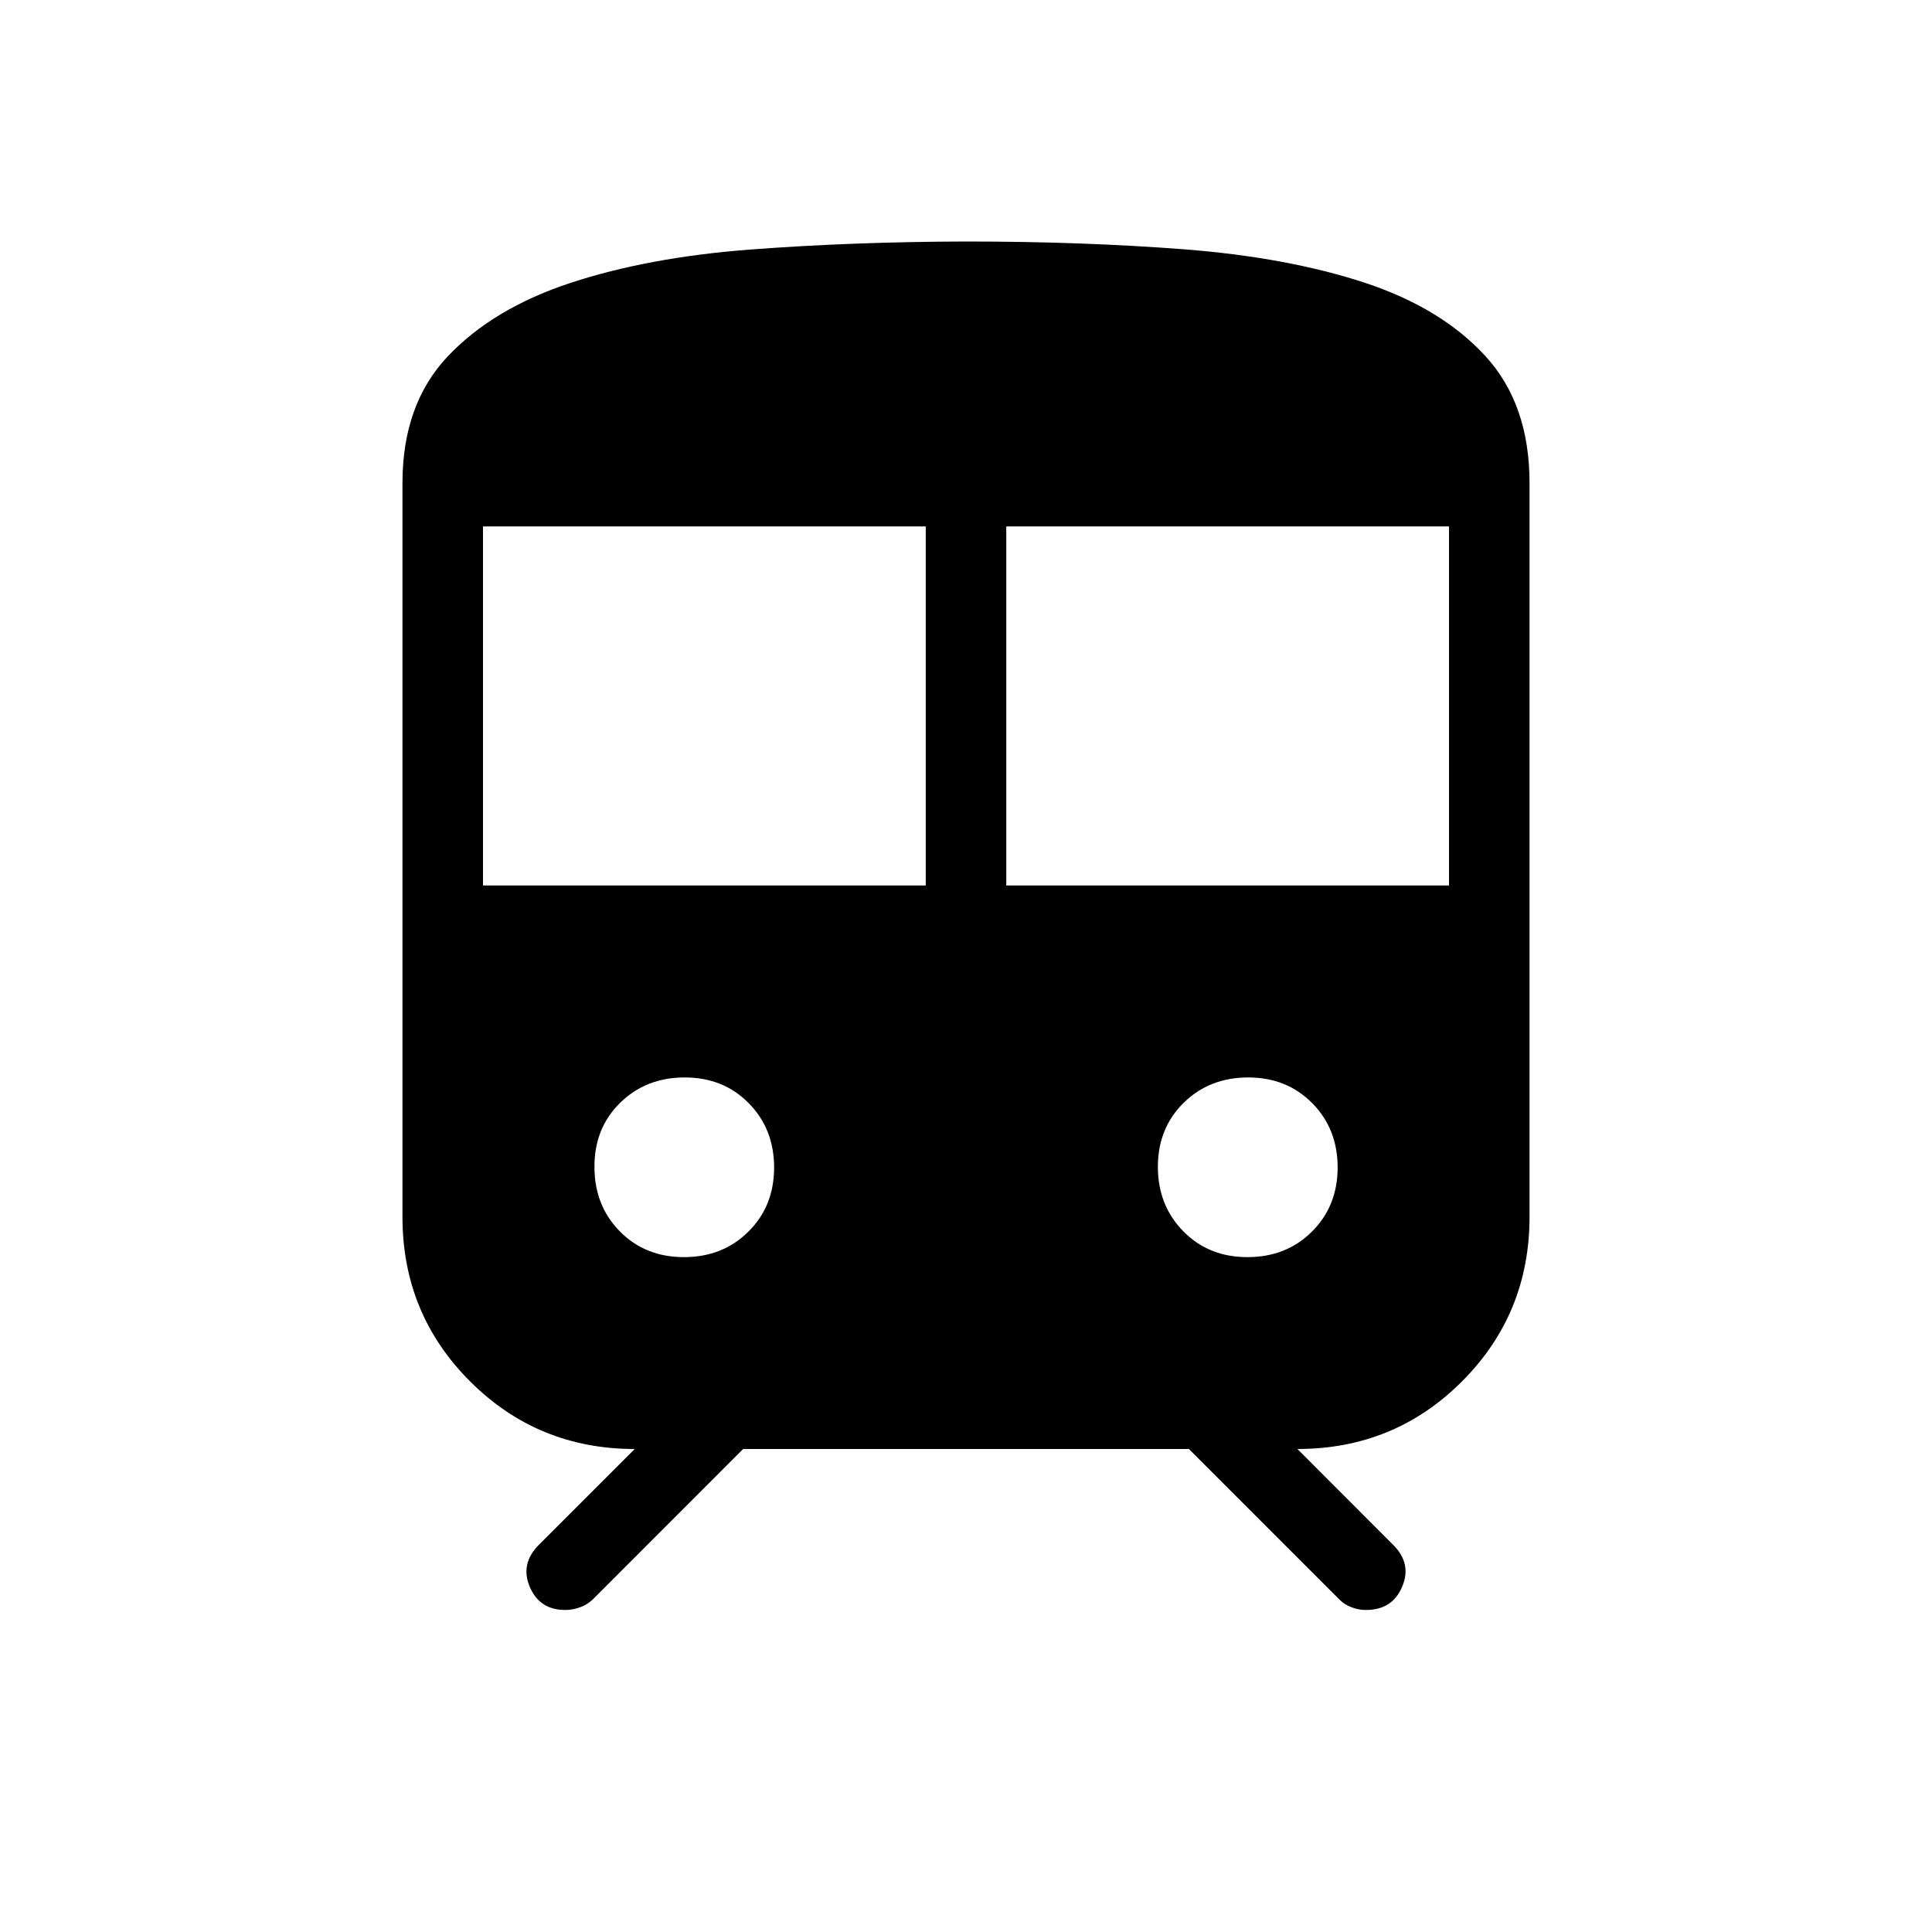 <svg width="19" height="19" viewBox="0 0 19 19" fill="none" xmlns="http://www.w3.org/2000/svg">
<path d="M3.958 11.967V4.75C3.958 4.233 4.107 3.818 4.404 3.504C4.701 3.19 5.104 2.949 5.611 2.782C6.118 2.615 6.708 2.505 7.38 2.454C8.052 2.403 8.759 2.377 9.5 2.375C10.27 2.375 10.99 2.401 11.66 2.453C12.33 2.506 12.917 2.615 13.42 2.78C13.923 2.946 14.319 3.186 14.608 3.502C14.897 3.817 15.042 4.233 15.042 4.75V11.967C15.042 12.603 14.82 13.143 14.377 13.586C13.934 14.029 13.395 14.25 12.759 14.25L13.702 15.194C13.825 15.317 13.854 15.454 13.789 15.605C13.725 15.757 13.606 15.833 13.433 15.833C13.383 15.833 13.335 15.824 13.29 15.806C13.245 15.789 13.204 15.763 13.169 15.727L11.692 14.25H7.308L5.832 15.727C5.795 15.763 5.753 15.789 5.706 15.806C5.658 15.824 5.609 15.833 5.558 15.833C5.391 15.833 5.275 15.758 5.21 15.606C5.146 15.454 5.176 15.317 5.298 15.194L6.242 14.25C5.606 14.25 5.066 14.028 4.623 13.585C4.18 13.143 3.958 12.603 3.958 11.967ZM4.75 8.708H9.104V5.177H4.75V8.708ZM9.896 8.708H14.25V5.177H9.896V8.708ZM6.726 12.363C6.98 12.363 7.191 12.28 7.359 12.113C7.528 11.947 7.612 11.737 7.613 11.483C7.613 11.229 7.53 11.018 7.363 10.849C7.197 10.68 6.987 10.596 6.733 10.596C6.48 10.596 6.269 10.679 6.099 10.845C5.93 11.011 5.845 11.221 5.846 11.475C5.846 11.729 5.929 11.94 6.095 12.109C6.261 12.278 6.471 12.363 6.726 12.363ZM12.268 12.363C12.522 12.363 12.733 12.28 12.901 12.113C13.069 11.947 13.154 11.737 13.155 11.483C13.155 11.229 13.072 11.018 12.905 10.849C12.738 10.68 12.528 10.596 12.275 10.596C12.022 10.596 11.81 10.679 11.641 10.845C11.472 11.011 11.387 11.221 11.387 11.475C11.387 11.729 11.471 11.94 11.637 12.109C11.803 12.278 12.013 12.363 12.267 12.363" fill="black"/>
</svg>
